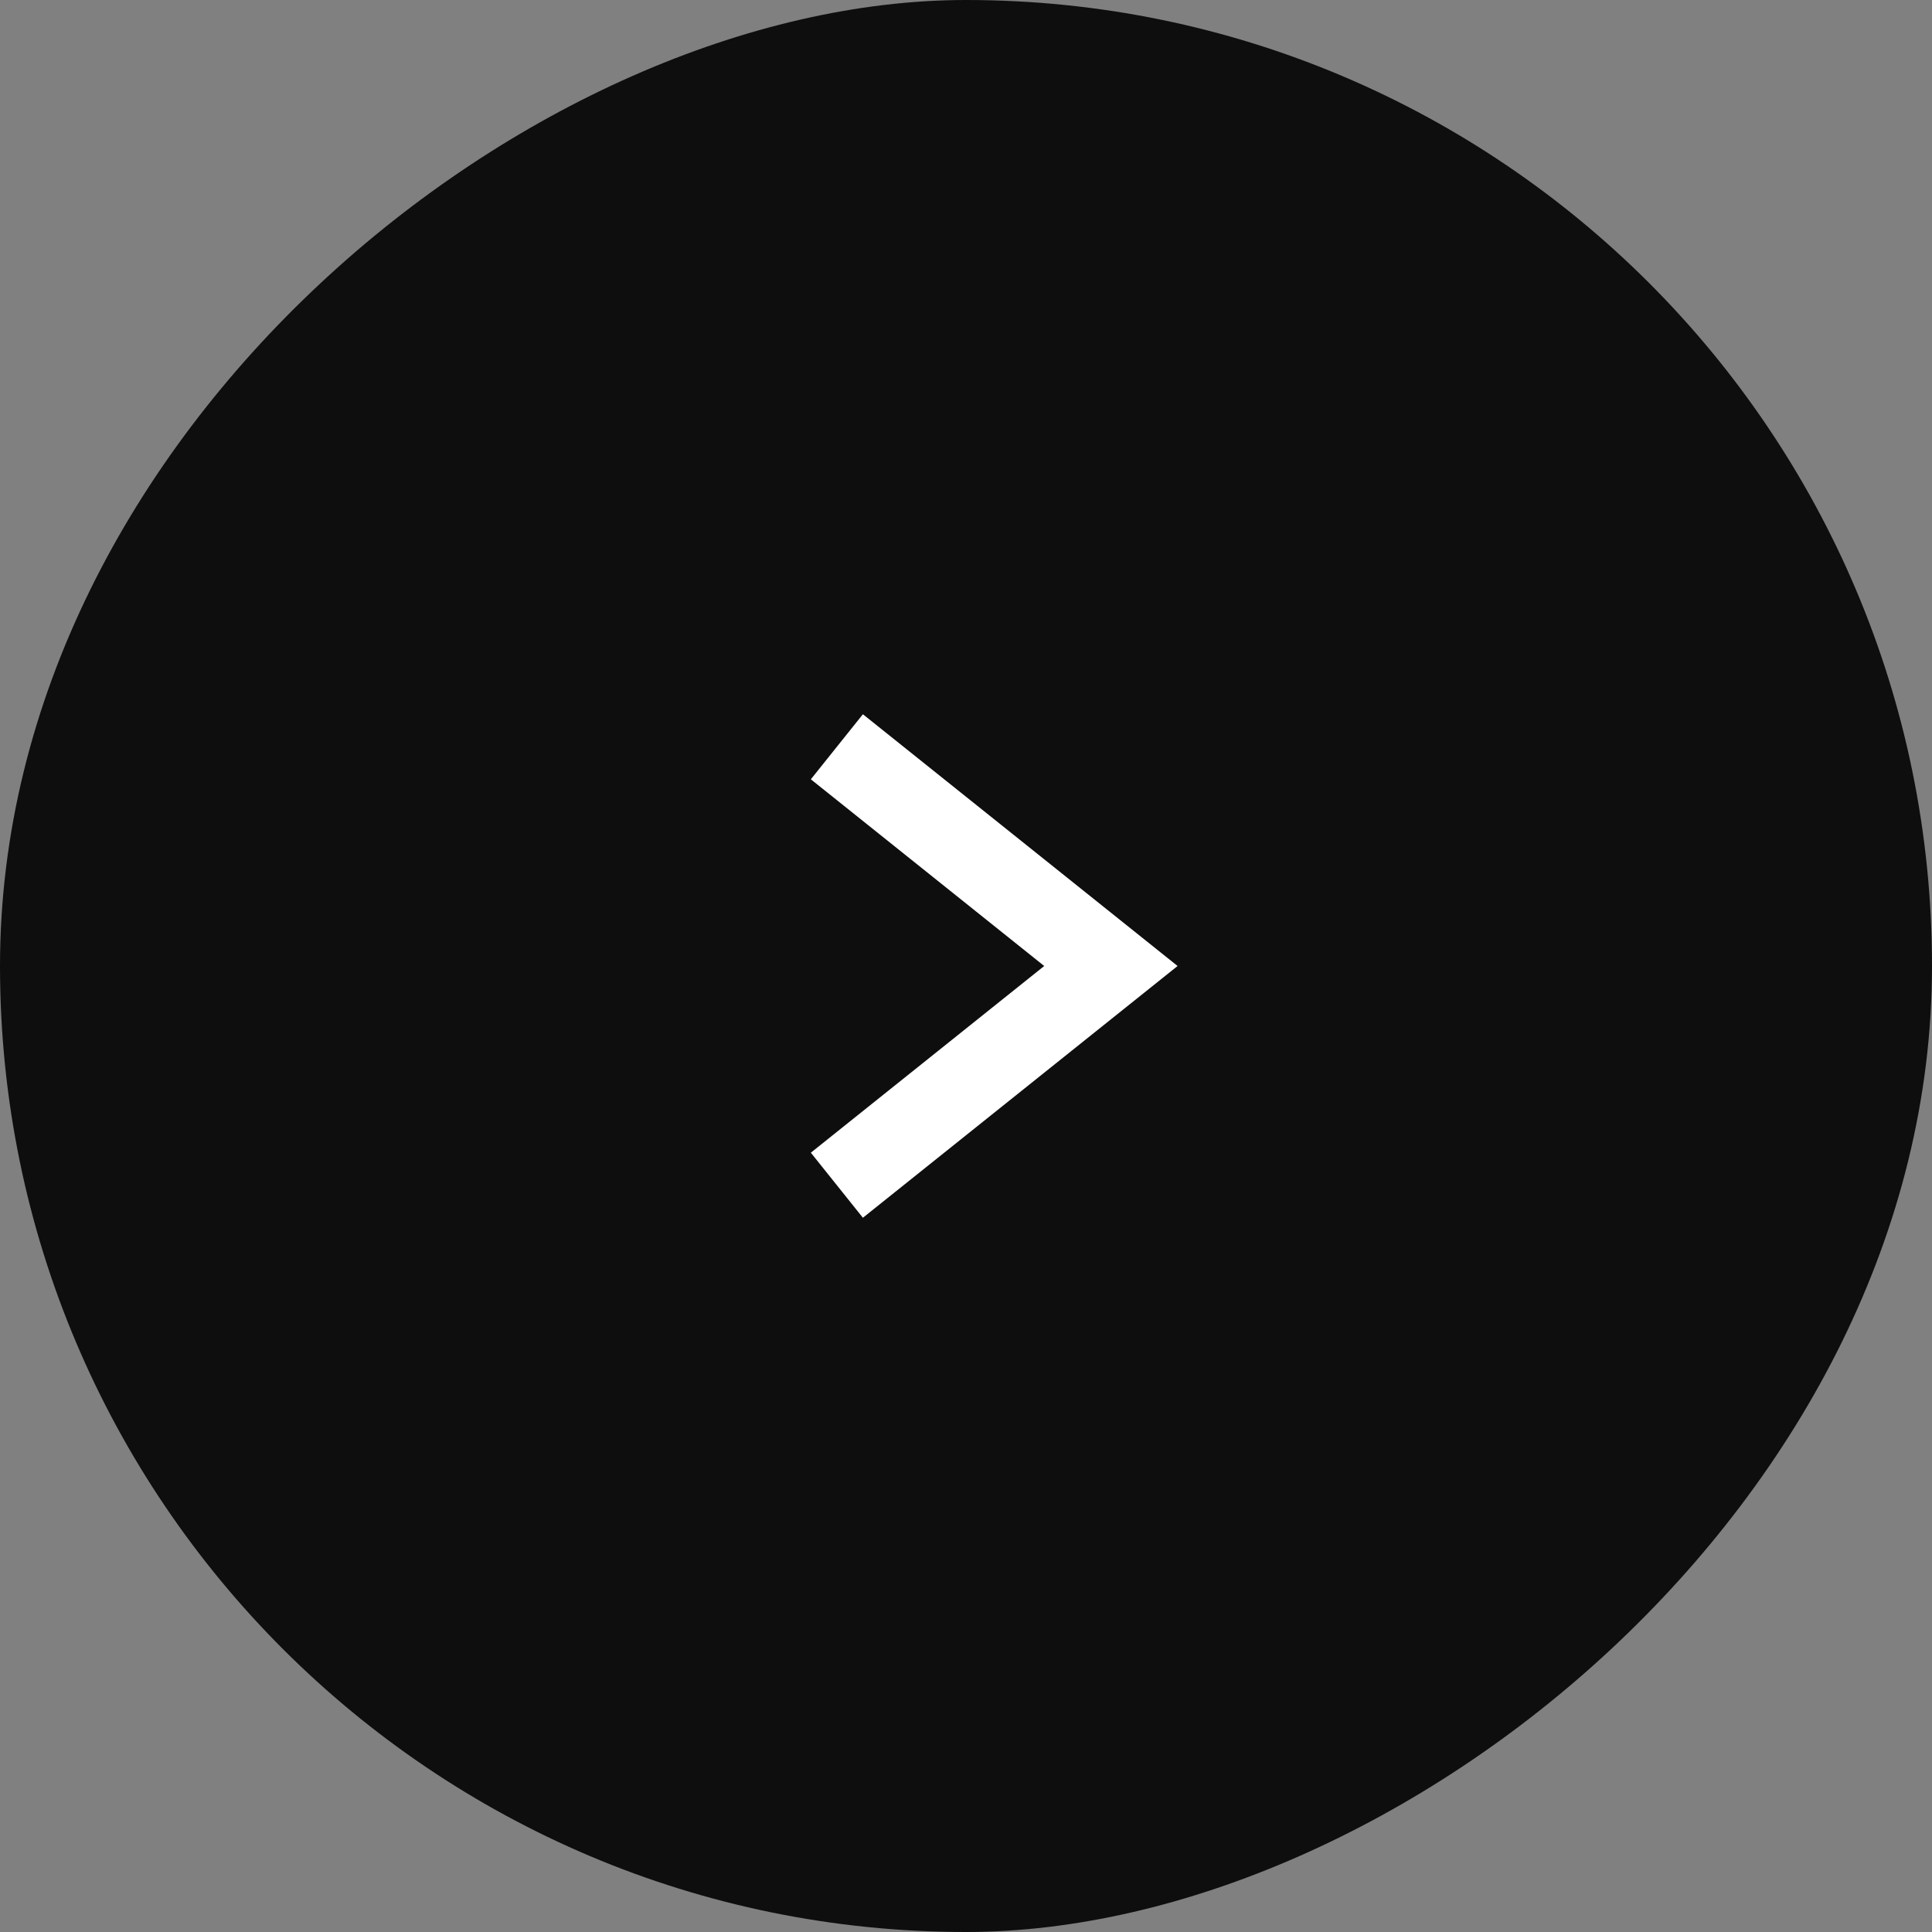 <svg width="40" height="40" viewBox="0 0 40 40" fill="none" xmlns="http://www.w3.org/2000/svg">
<rect x="0" y="0" width="40" height="40" fill="#808080" stroke="none"/>
<rect y="40" width="40" height="40" rx="20" transform="rotate(-90 0 40)" fill="#0E0E0E"/>
<path d="M18 24L23 20L18 16" stroke="white" stroke-width="1.725" stroke-linecap="square"/>
</svg>
